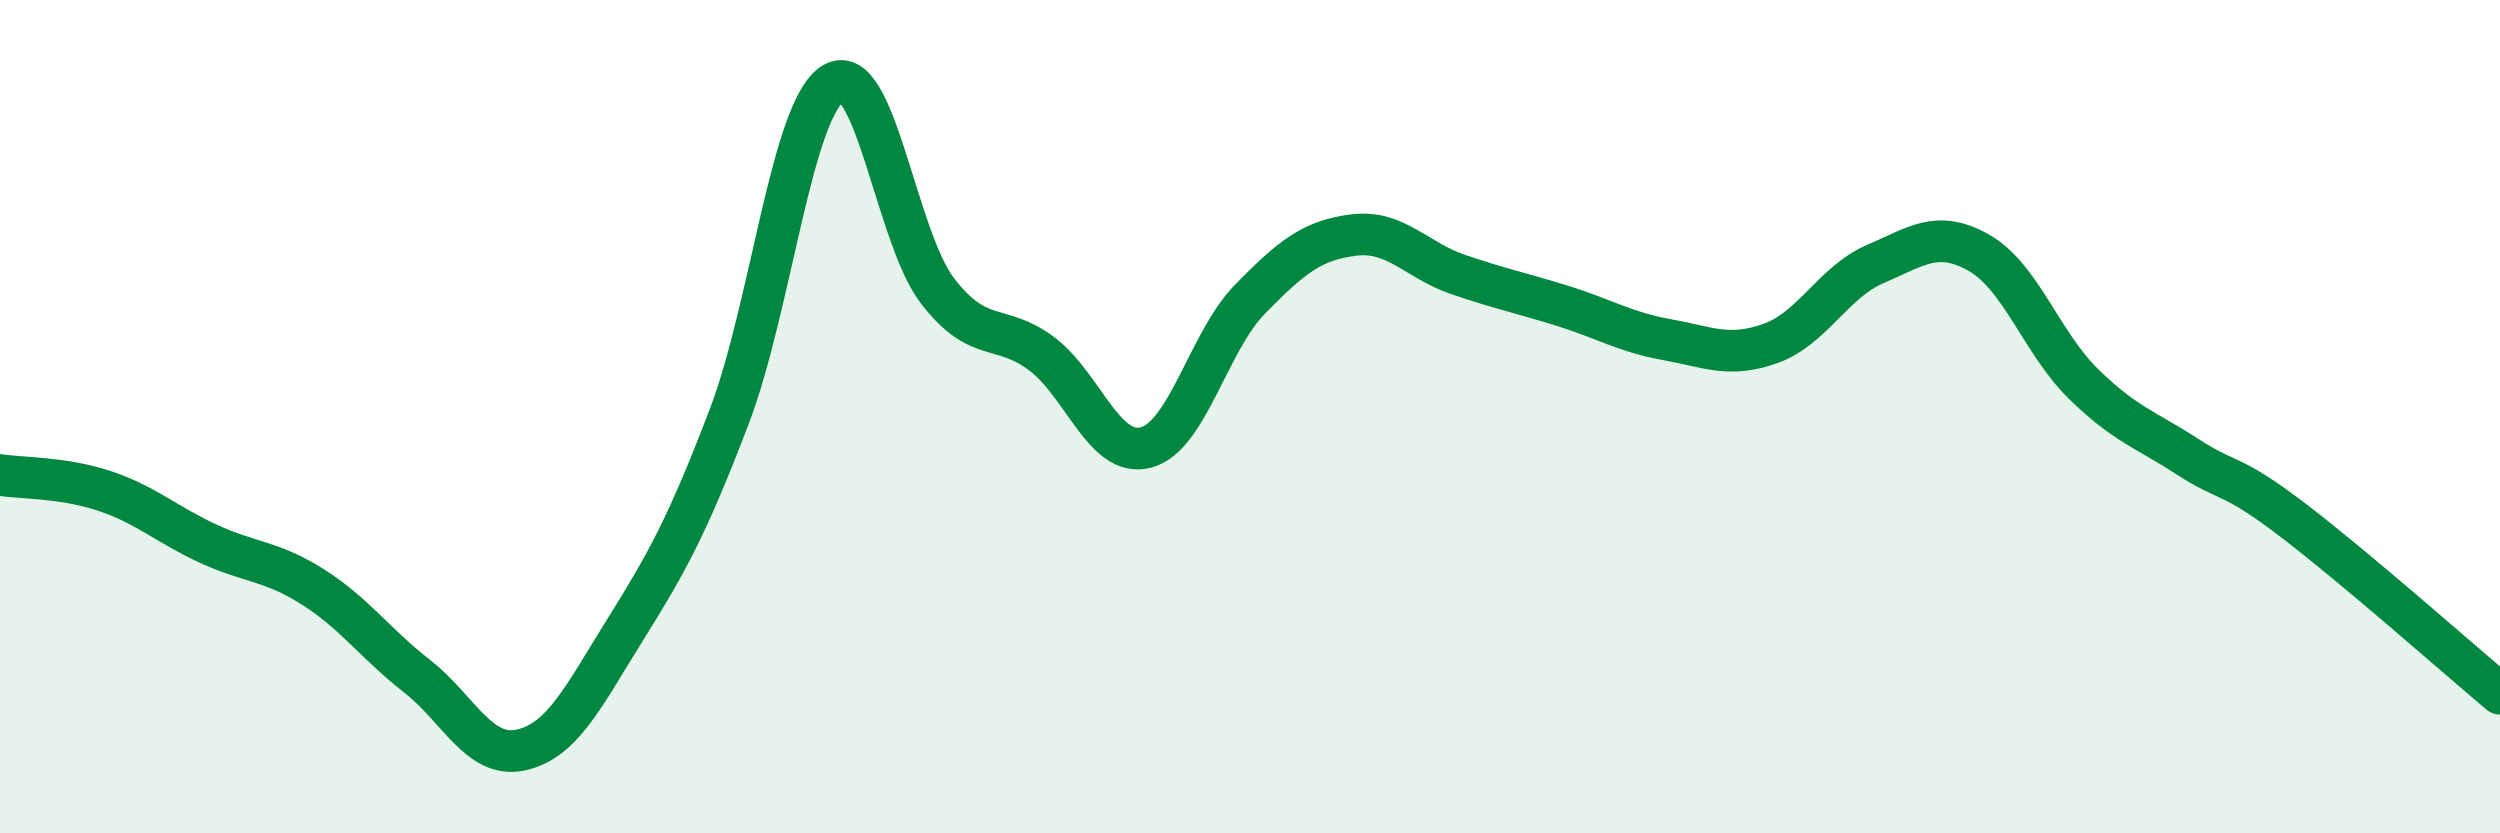 
    <svg width="60" height="20" viewBox="0 0 60 20" xmlns="http://www.w3.org/2000/svg">
      <path
        d="M 0,11.4 C 0.5,11.48 1.5,11.45 2.5,11.78 C 3.5,12.11 4,12.59 5,13.05 C 6,13.51 6.5,13.45 7.5,14.08 C 8.5,14.71 9,15.44 10,16.22 C 11,17 11.5,18.22 12.5,18 C 13.5,17.78 14,16.72 15,15.12 C 16,13.52 16.5,12.62 17.5,10 C 18.5,7.38 19,2.6 20,2 C 21,1.4 21.5,5.68 22.5,6.98 C 23.5,8.28 24,7.74 25,8.49 C 26,9.24 26.5,11 27.5,10.74 C 28.5,10.48 29,8.2 30,7.18 C 31,6.16 31.5,5.76 32.5,5.64 C 33.5,5.52 34,6.25 35,6.59 C 36,6.93 36.5,7.03 37.5,7.34 C 38.5,7.65 39,7.97 40,8.15 C 41,8.33 41.5,8.6 42.5,8.24 C 43.5,7.88 44,6.77 45,6.34 C 46,5.91 46.5,5.5 47.5,6.07 C 48.5,6.64 49,8.23 50,9.21 C 51,10.19 51.5,10.31 52.5,10.96 C 53.5,11.61 53.5,11.32 55,12.46 C 56.5,13.6 59,15.81 60,16.65L60 20L0 20Z"
        fill="#008740"
        opacity="0.1"
        stroke-linecap="round"
        stroke-linejoin="round"
      />
      <path
        d="M 0,11.4 C 0.5,11.48 1.5,11.45 2.5,11.78 C 3.5,12.11 4,12.59 5,13.05 C 6,13.51 6.5,13.45 7.5,14.08 C 8.5,14.71 9,15.44 10,16.22 C 11,17 11.5,18.22 12.5,18 C 13.5,17.78 14,16.72 15,15.12 C 16,13.52 16.5,12.62 17.5,10 C 18.5,7.38 19,2.6 20,2 C 21,1.4 21.5,5.68 22.5,6.98 C 23.5,8.28 24,7.74 25,8.49 C 26,9.24 26.5,11 27.5,10.74 C 28.5,10.48 29,8.2 30,7.18 C 31,6.16 31.5,5.76 32.5,5.64 C 33.5,5.52 34,6.25 35,6.59 C 36,6.93 36.5,7.03 37.5,7.34 C 38.5,7.65 39,7.97 40,8.15 C 41,8.33 41.5,8.6 42.5,8.24 C 43.5,7.88 44,6.77 45,6.34 C 46,5.91 46.5,5.5 47.5,6.07 C 48.5,6.64 49,8.23 50,9.21 C 51,10.19 51.5,10.31 52.5,10.96 C 53.5,11.61 53.5,11.32 55,12.46 C 56.5,13.6 59,15.81 60,16.65"
        stroke="#008740"
        stroke-width="1"
        fill="none"
        stroke-linecap="round"
        stroke-linejoin="round"
      />
    </svg>
  